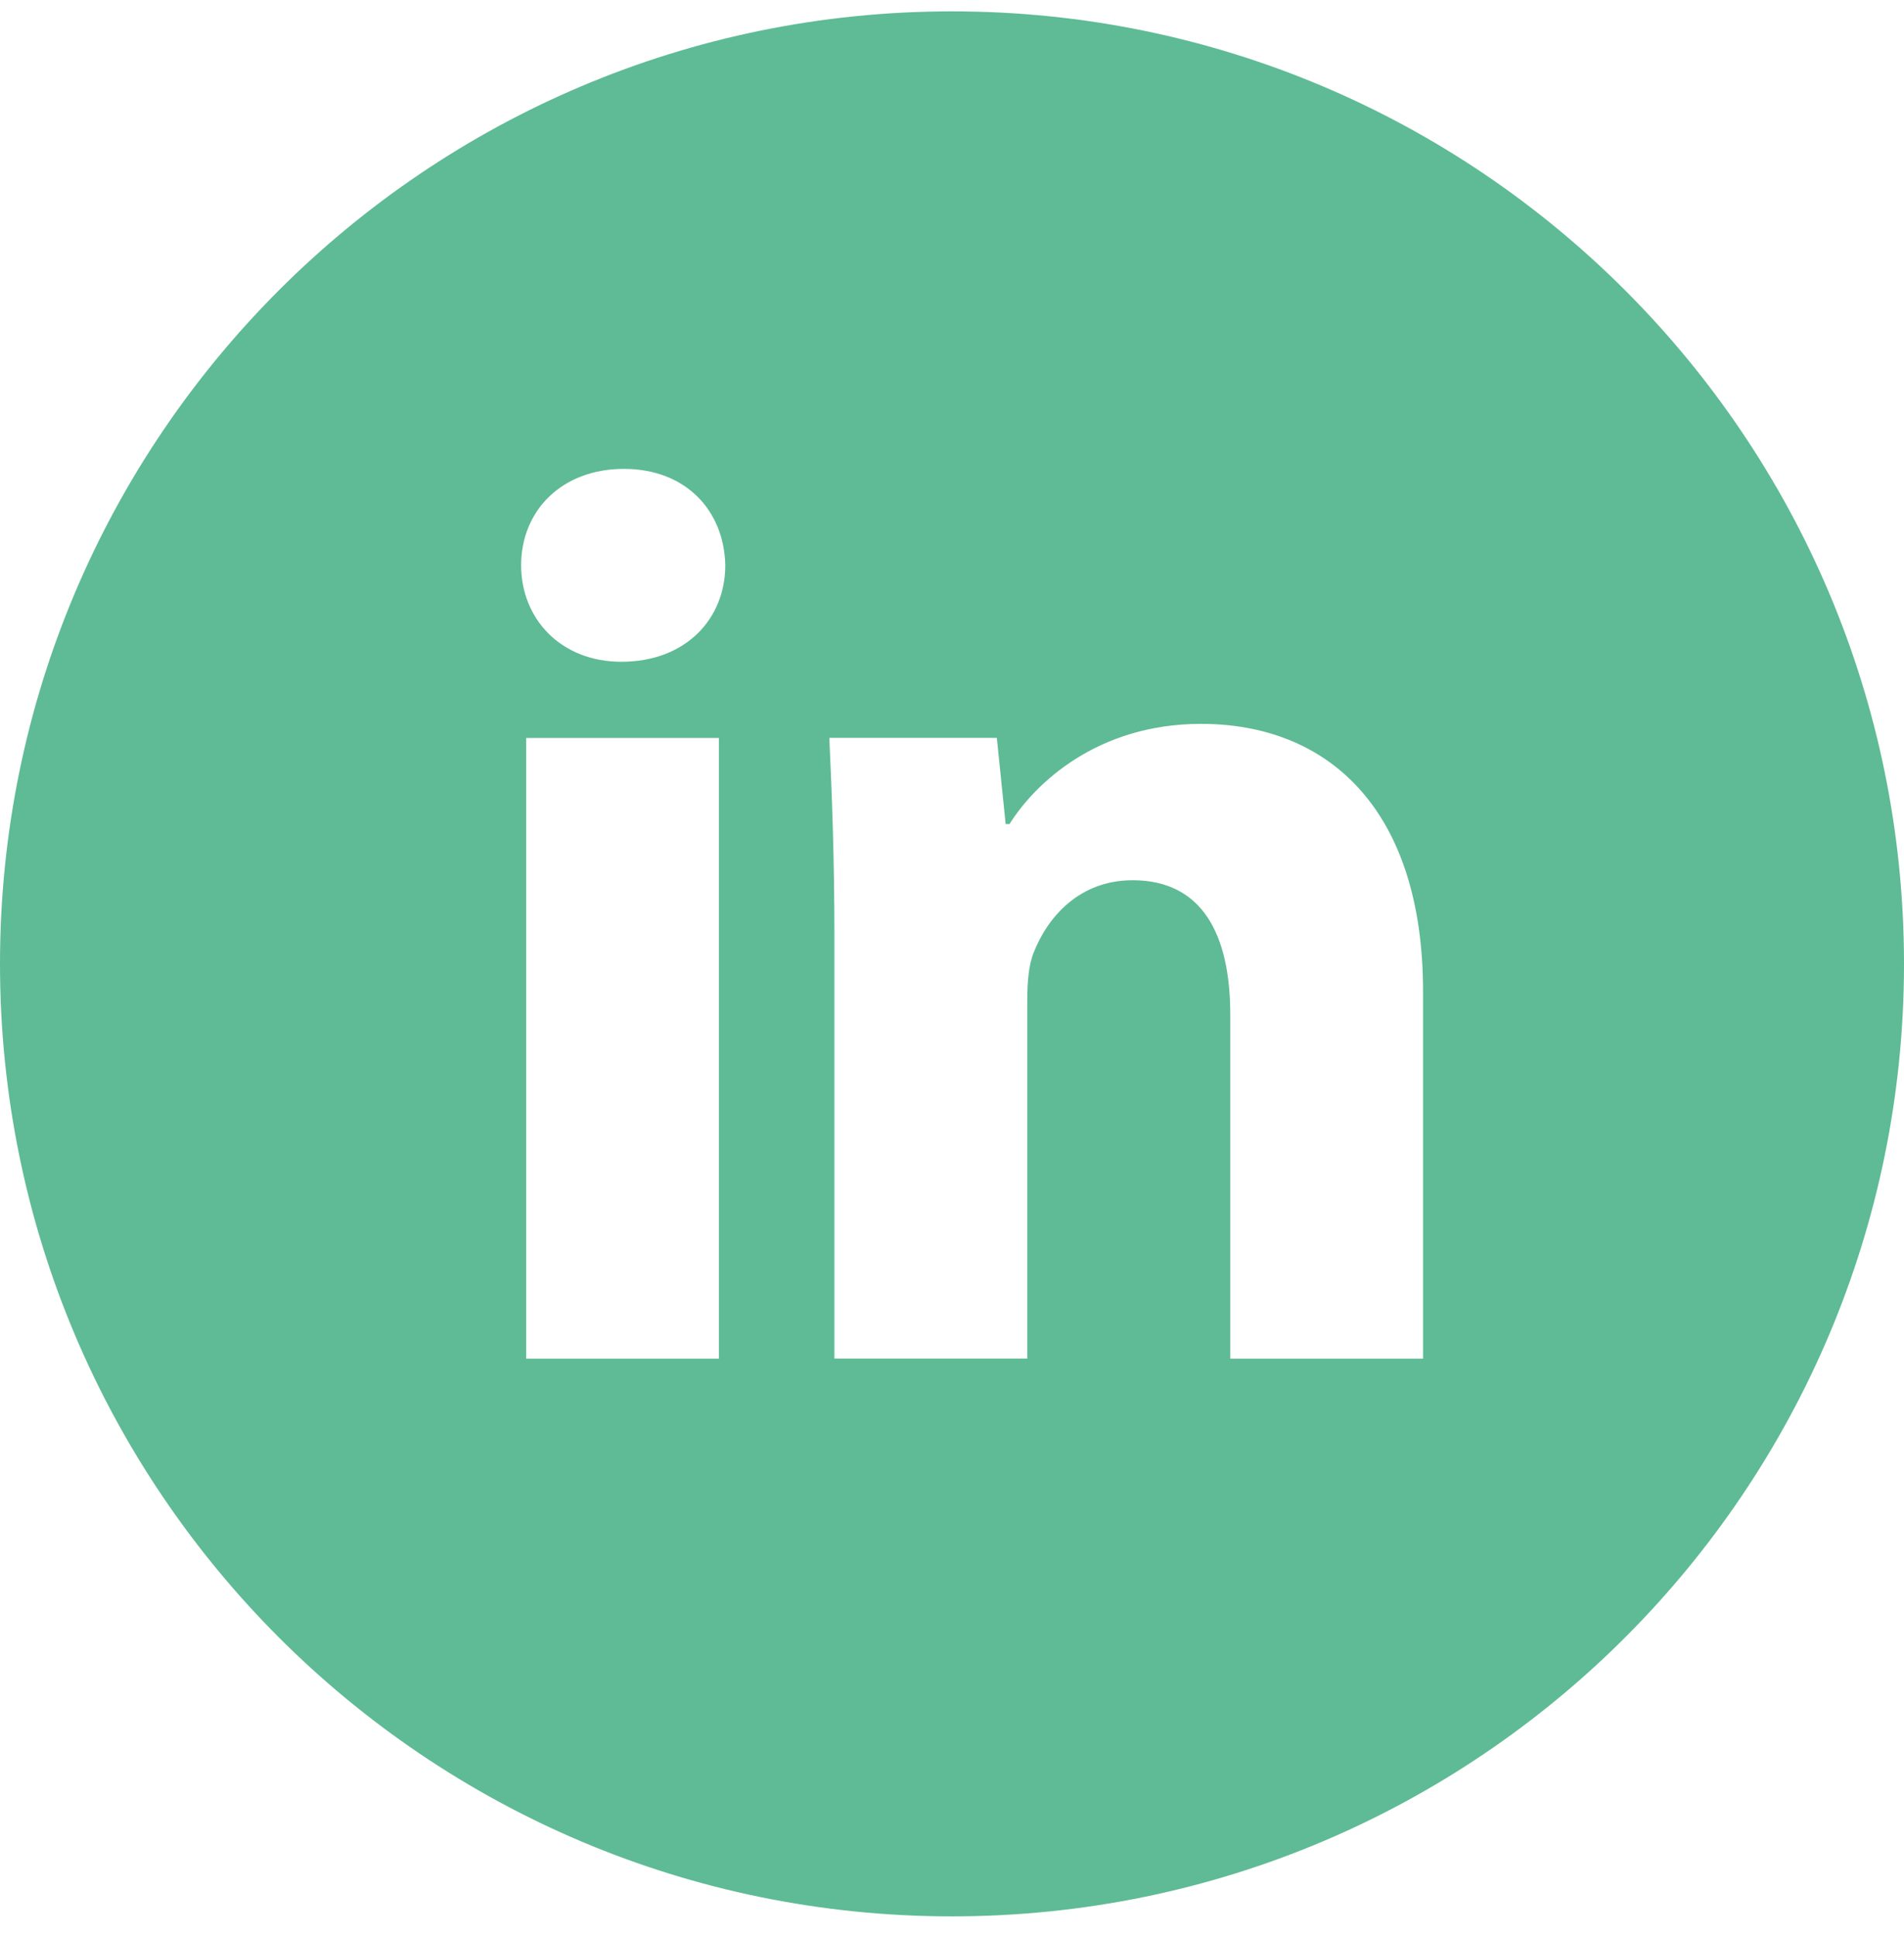 <svg width="60" height="61" viewBox="0 0 60 61" fill="#5EBB95" xmlns="http://www.w3.org/2000/svg">
<path d="M30 0.358C13.431 0.358 0 13.79 0 30.358C0 46.927 13.431 60.358 30 60.358C46.569 60.358 60 46.927 60 30.358C60 13.79 46.569 0.358 30 0.358ZM22.656 42.793H16.581V23.243H22.656V42.793ZM19.581 20.843C17.663 20.843 16.422 19.483 16.422 17.802C16.422 16.087 17.7 14.768 19.659 14.768C21.619 14.768 22.819 16.087 22.856 17.802C22.856 19.483 21.619 20.843 19.581 20.843ZM44.844 42.793H38.769V31.958C38.769 29.436 37.888 27.724 35.691 27.724C34.013 27.724 33.016 28.883 32.575 29.999C32.413 30.396 32.372 30.958 32.372 31.518V42.79H26.294V29.477C26.294 27.037 26.216 24.996 26.134 23.24H31.413L31.691 25.955H31.812C32.612 24.68 34.572 22.799 37.85 22.799C41.847 22.799 44.844 25.477 44.844 31.233V42.793Z" fill="#5EBB95"/>
</svg>
